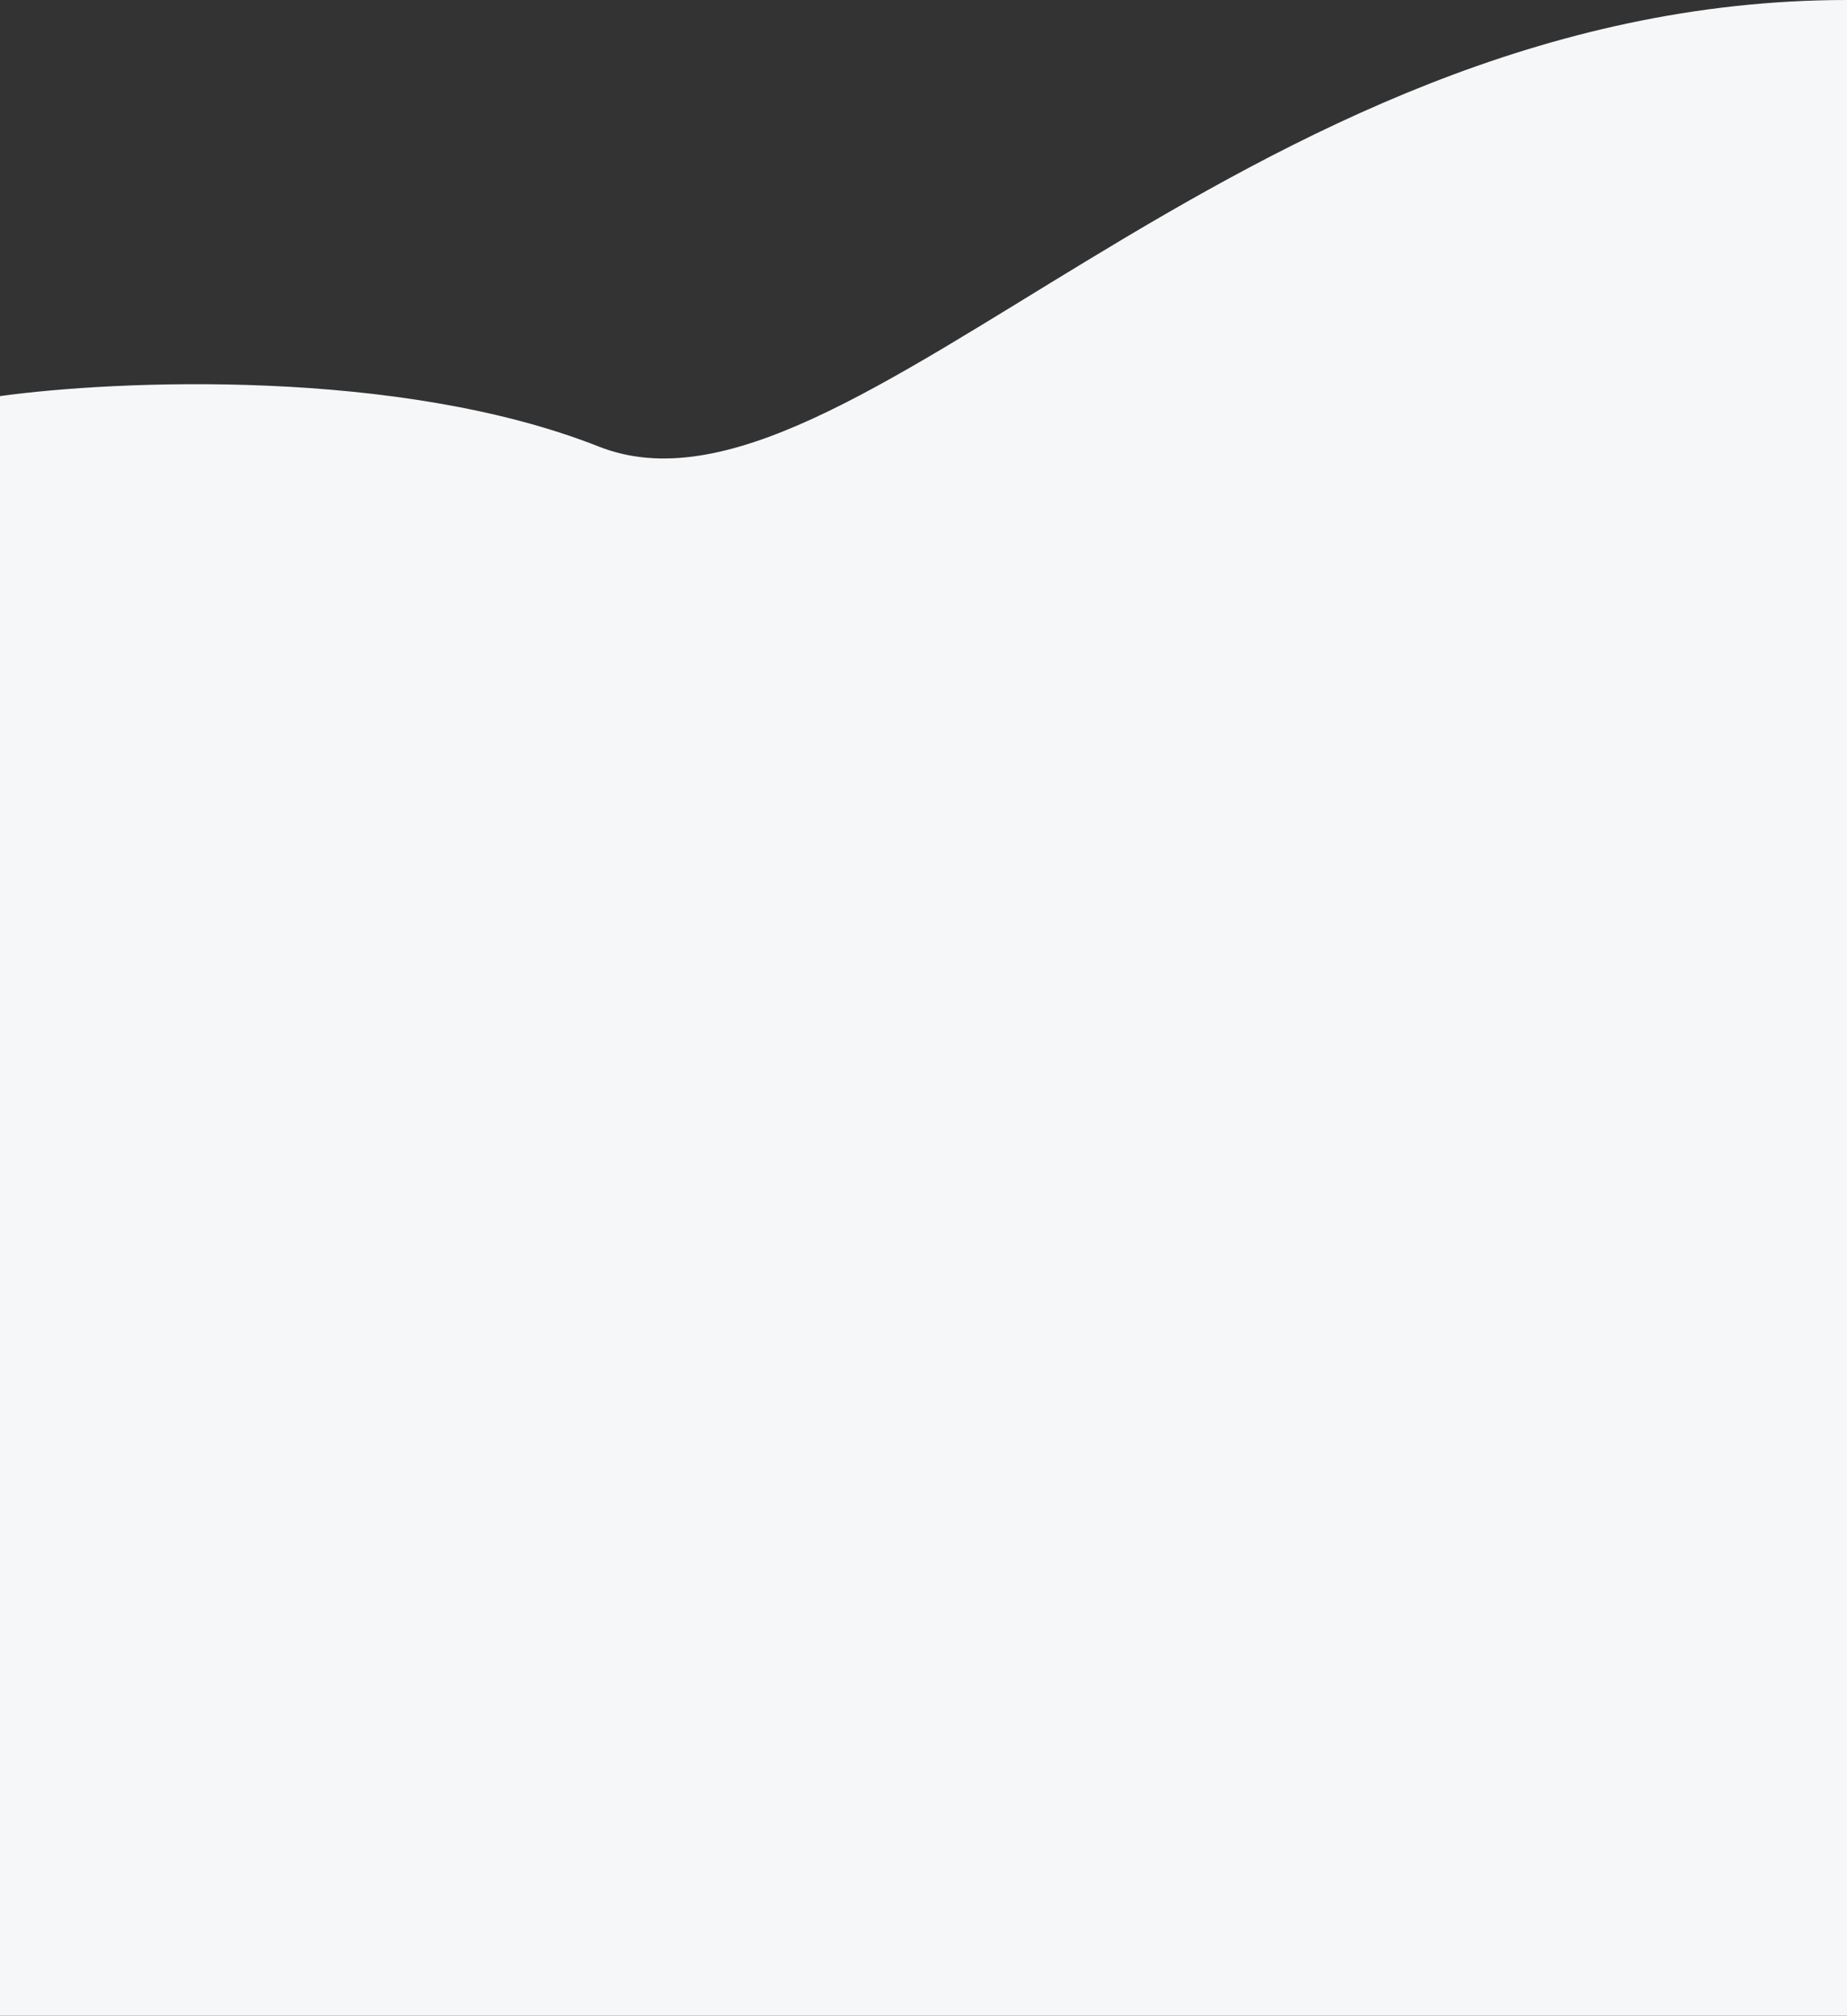 <svg xmlns="http://www.w3.org/2000/svg" width="375" height="409" fill="none">
  <rect width="100%" height="100%" fill="#333333" stroke="none"/>
  <path fill="#F5F7F9" d="M121.566 90.606C81.016 74.602 23.626 77.114 0 80.37V409h375V0C251.099 0 172.253 110.611 121.566 90.606Z"/>
</svg>